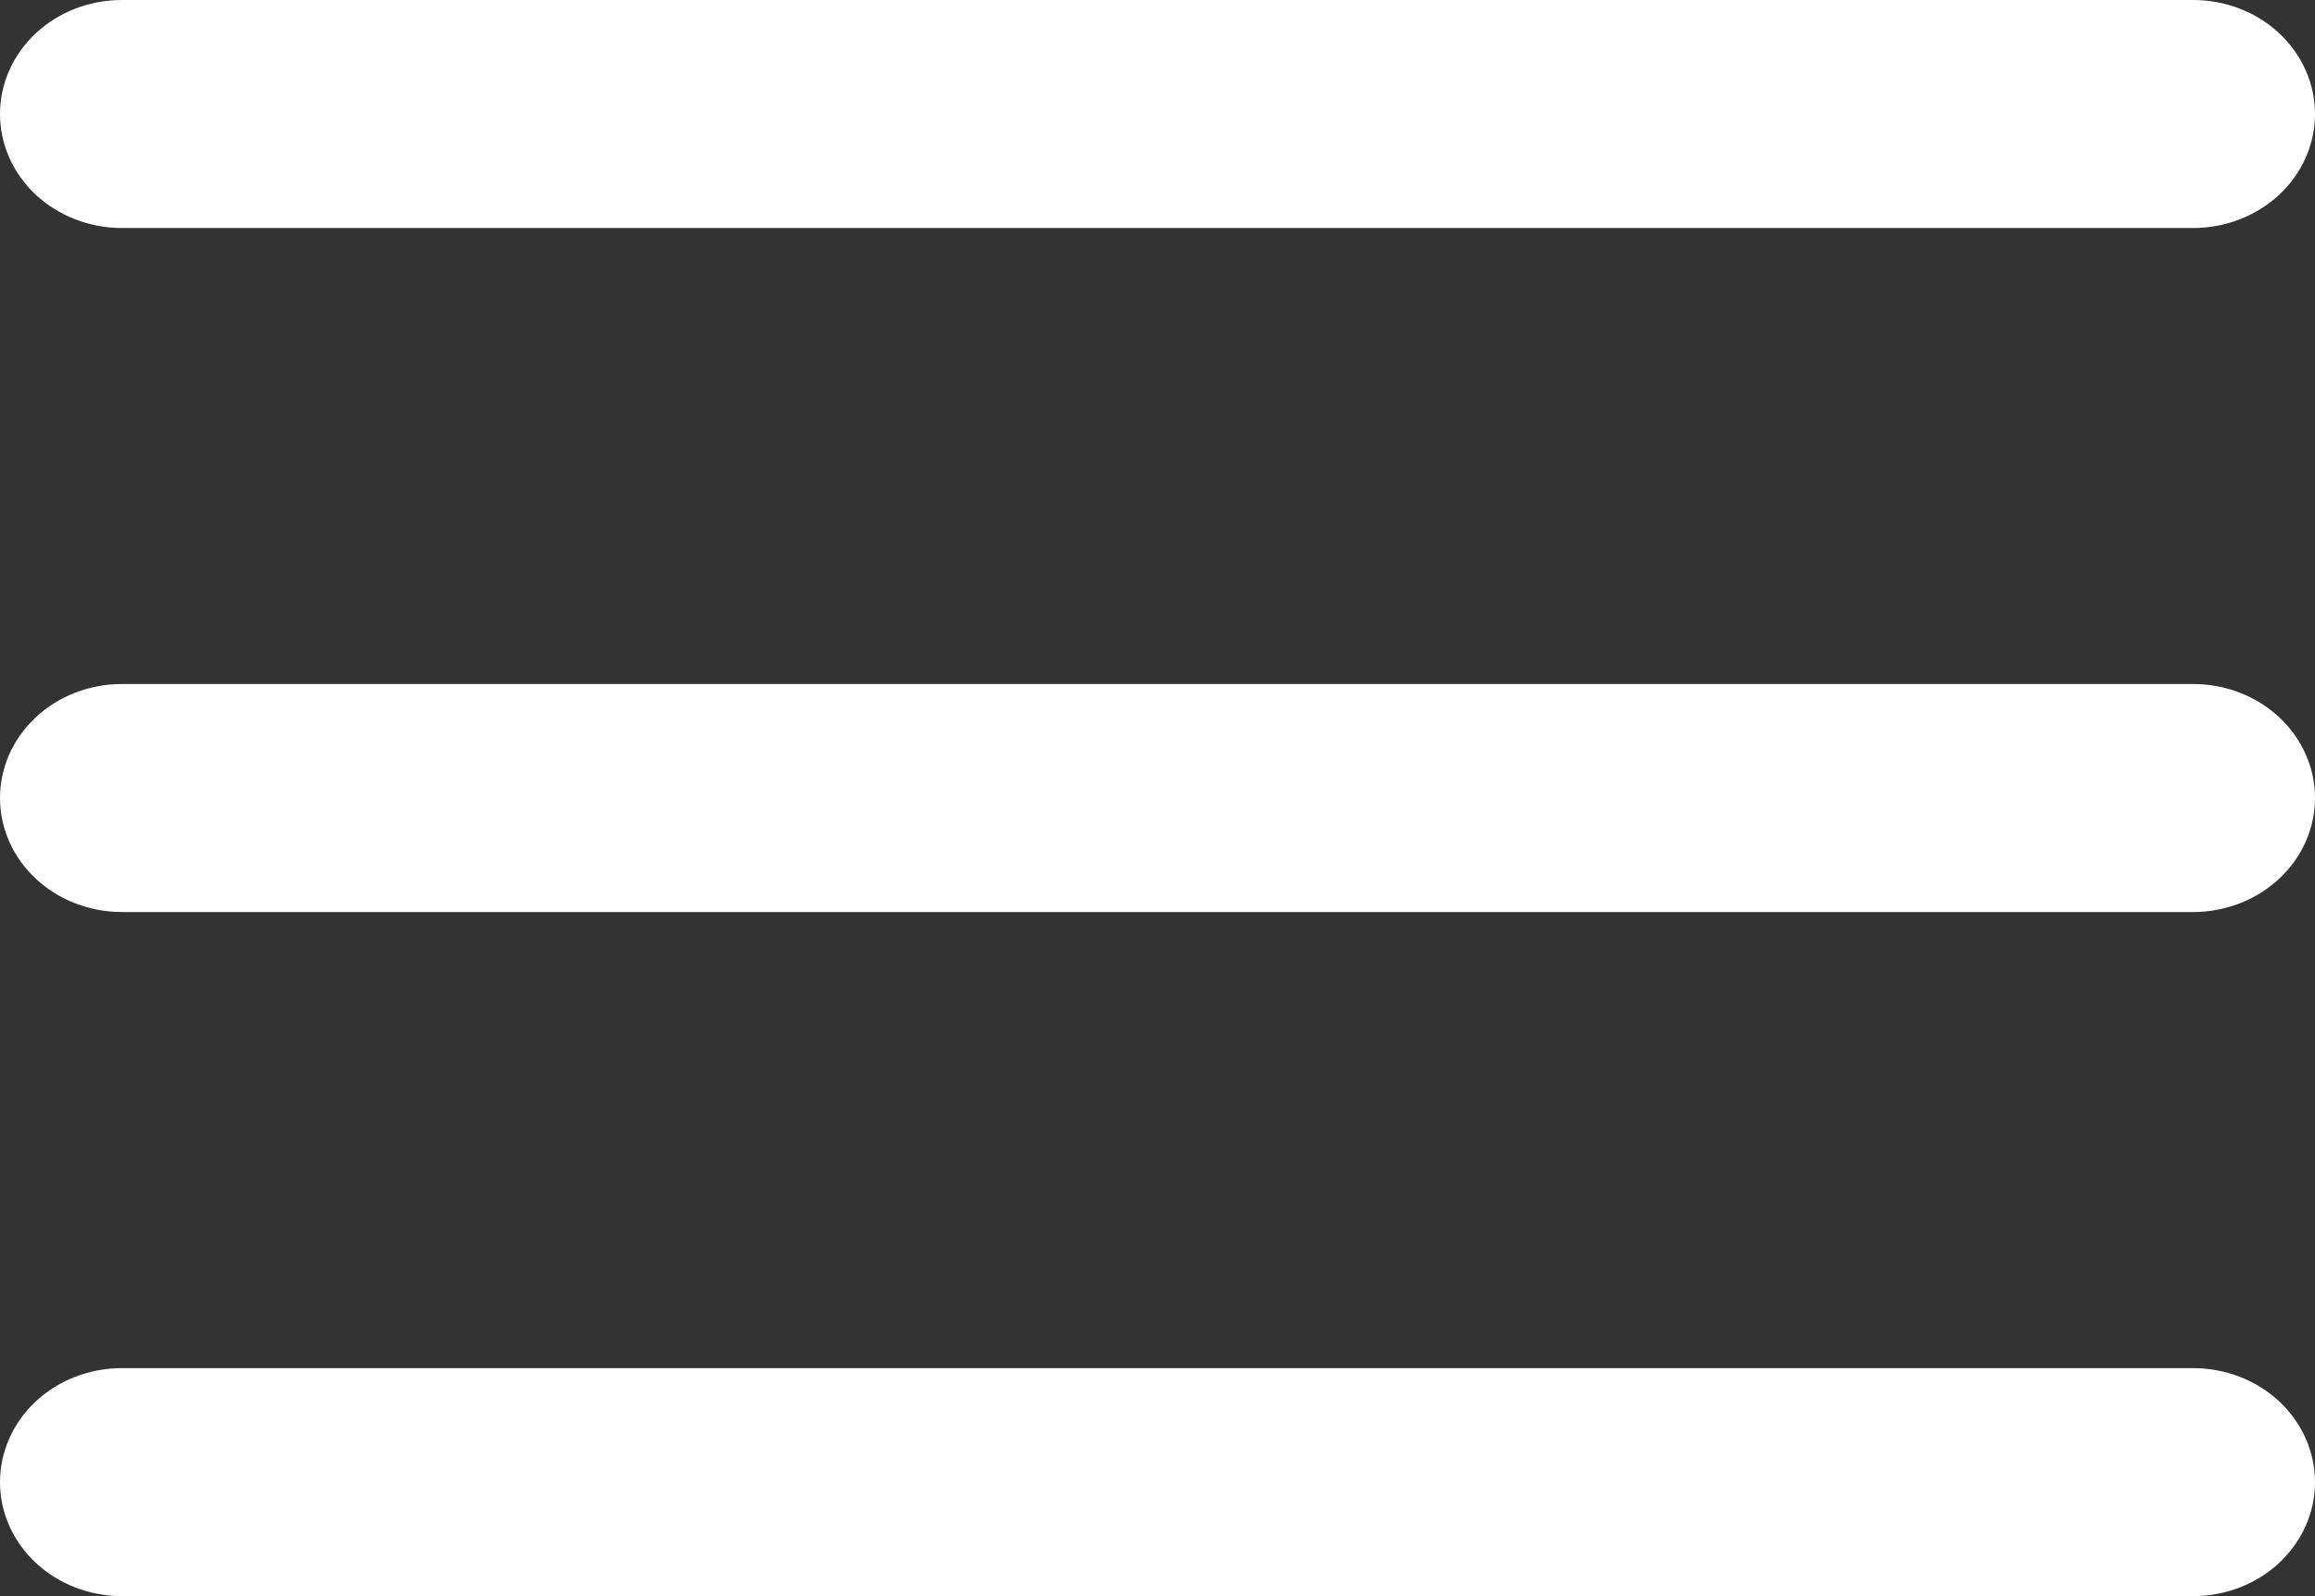 <?xml version="1.0" encoding="UTF-8"?> <svg xmlns="http://www.w3.org/2000/svg" width="29" height="20" viewBox="0 0 29 20" fill="none"><rect x="0" y="0" width="29" height="20" fill="#333333" stroke="none"/><path fill-rule="evenodd" clip-rule="evenodd" d="M1.526 0C1.122 0 0.733 0.15 0.447 0.418C0.161 0.686 0 1.05 0 1.428C0 1.807 0.161 2.171 0.447 2.439C0.733 2.706 1.122 2.857 1.526 2.857H27.474C27.878 2.857 28.267 2.706 28.553 2.439C28.839 2.171 29 1.807 29 1.428C29 1.05 28.839 0.686 28.553 0.418C28.267 0.15 27.878 0 27.474 0H1.526ZM0 9.999C0 9.62 0.161 9.257 0.447 8.989C0.733 8.721 1.122 8.571 1.526 8.571H27.474C27.878 8.571 28.267 8.721 28.553 8.989C28.839 9.257 29 9.62 29 9.999C29 10.378 28.839 10.742 28.553 11.009C28.267 11.277 27.878 11.428 27.474 11.428H1.526C1.122 11.428 0.733 11.277 0.447 11.009C0.161 10.742 0 10.378 0 9.999ZM0 18.572C0 18.193 0.161 17.829 0.447 17.561C0.733 17.294 1.122 17.143 1.526 17.143H27.474C27.878 17.143 28.267 17.294 28.553 17.561C28.839 17.829 29 18.193 29 18.572C29 18.95 28.839 19.314 28.553 19.582C28.267 19.849 27.878 20 27.474 20H1.526C1.122 20 0.733 19.849 0.447 19.582C0.161 19.314 0 18.95 0 18.572Z" fill="white"></path></svg> 